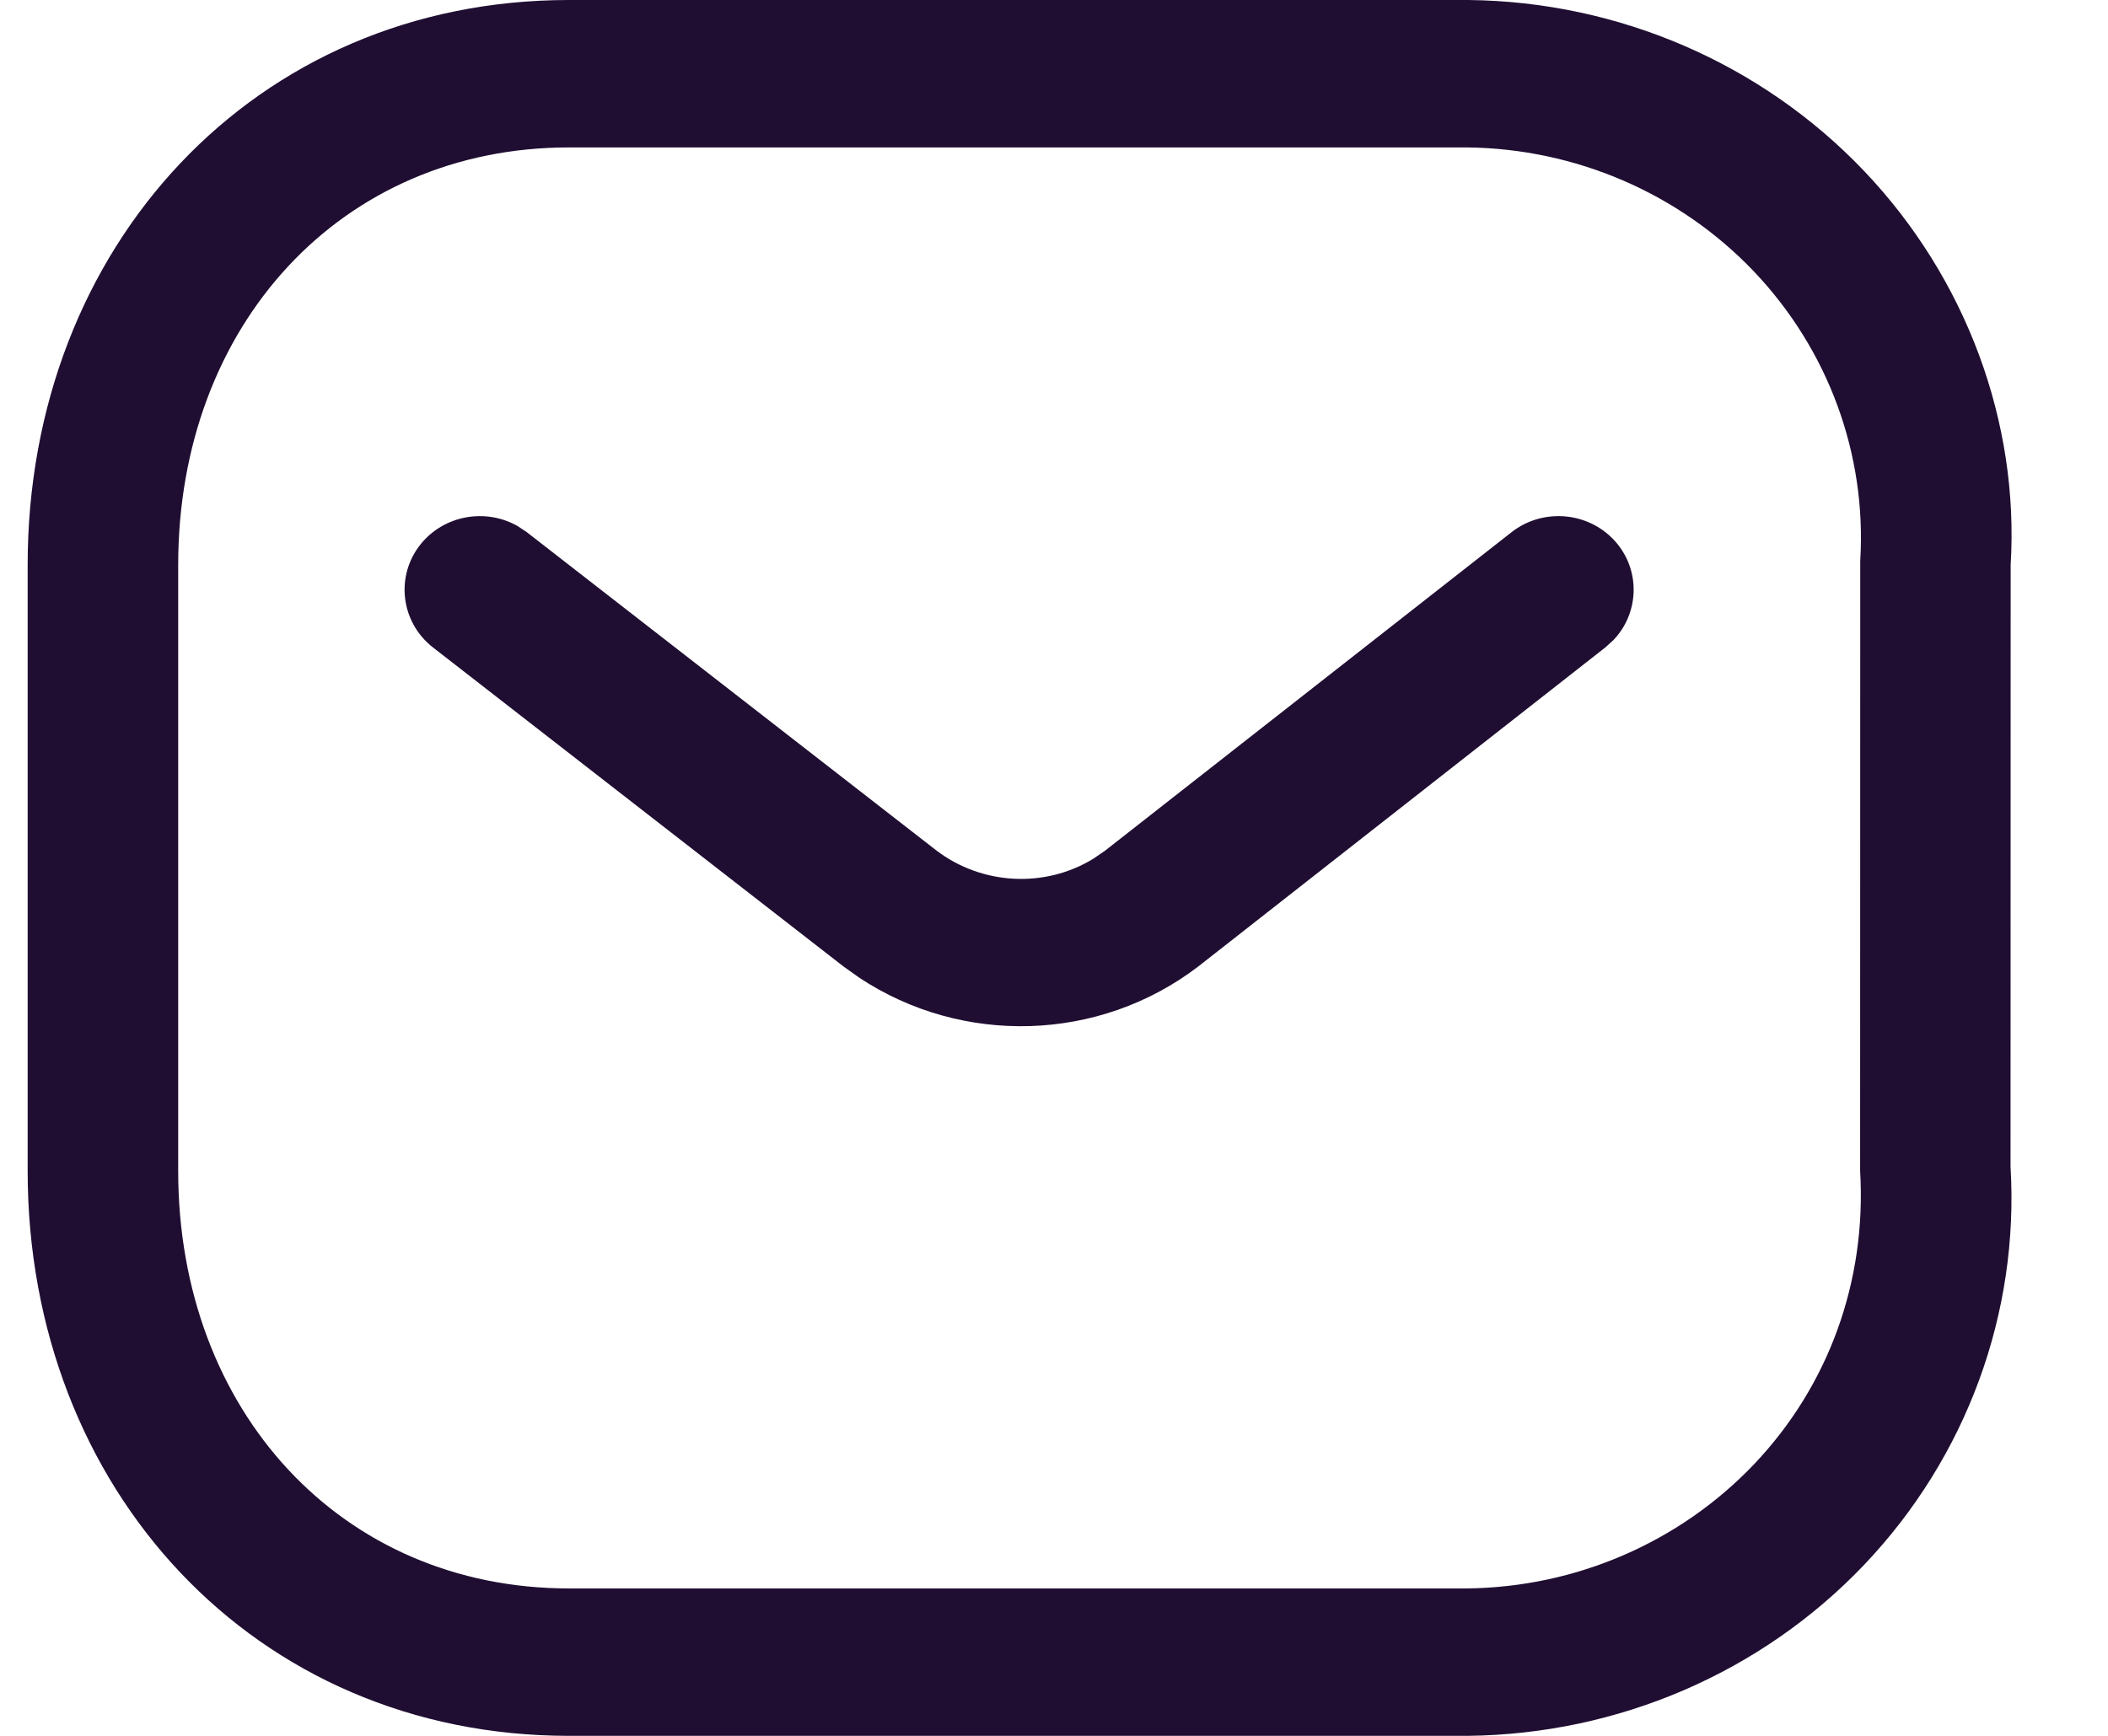 <svg width="17" height="14" viewBox="0 0 17 14" fill="none" xmlns="http://www.w3.org/2000/svg">
<path fill-rule="evenodd" clip-rule="evenodd" d="M11.843 3.6947e-05L4.588 0C2.052 0 0.223 1.992 0.223 4.557V9.443C0.223 12.008 2.052 14 4.588 14H11.836C13.054 13.987 14.207 13.488 15.033 12.621C15.859 11.753 16.285 10.592 16.214 9.408L16.215 4.557C16.285 3.408 15.859 2.247 15.033 1.379C14.207 0.512 13.054 0.013 11.843 3.6947e-05ZM4.588 1.189L11.829 1.189C12.708 1.198 13.545 1.56 14.145 2.19C14.744 2.82 15.054 3.662 15.002 4.522L15.001 9.443C15.054 10.338 14.744 11.18 14.145 11.81C13.545 12.44 12.708 12.802 11.829 12.811L4.588 12.811C2.753 12.811 1.437 11.378 1.437 9.443V4.557C1.437 2.622 2.753 1.189 4.588 1.189ZM13.042 4.385C12.832 4.129 12.45 4.088 12.189 4.293L8.909 6.863L8.815 6.927C8.429 7.163 7.921 7.141 7.55 6.858L4.247 4.291L4.173 4.242C3.916 4.097 3.584 4.154 3.394 4.387C3.186 4.644 3.23 5.018 3.492 5.222L6.8 7.793L6.929 7.885C7.761 8.436 8.864 8.405 9.662 7.796L12.947 5.221L13.013 5.161C13.214 4.949 13.232 4.618 13.042 4.385Z" fill="#200E32"/>
</svg>
